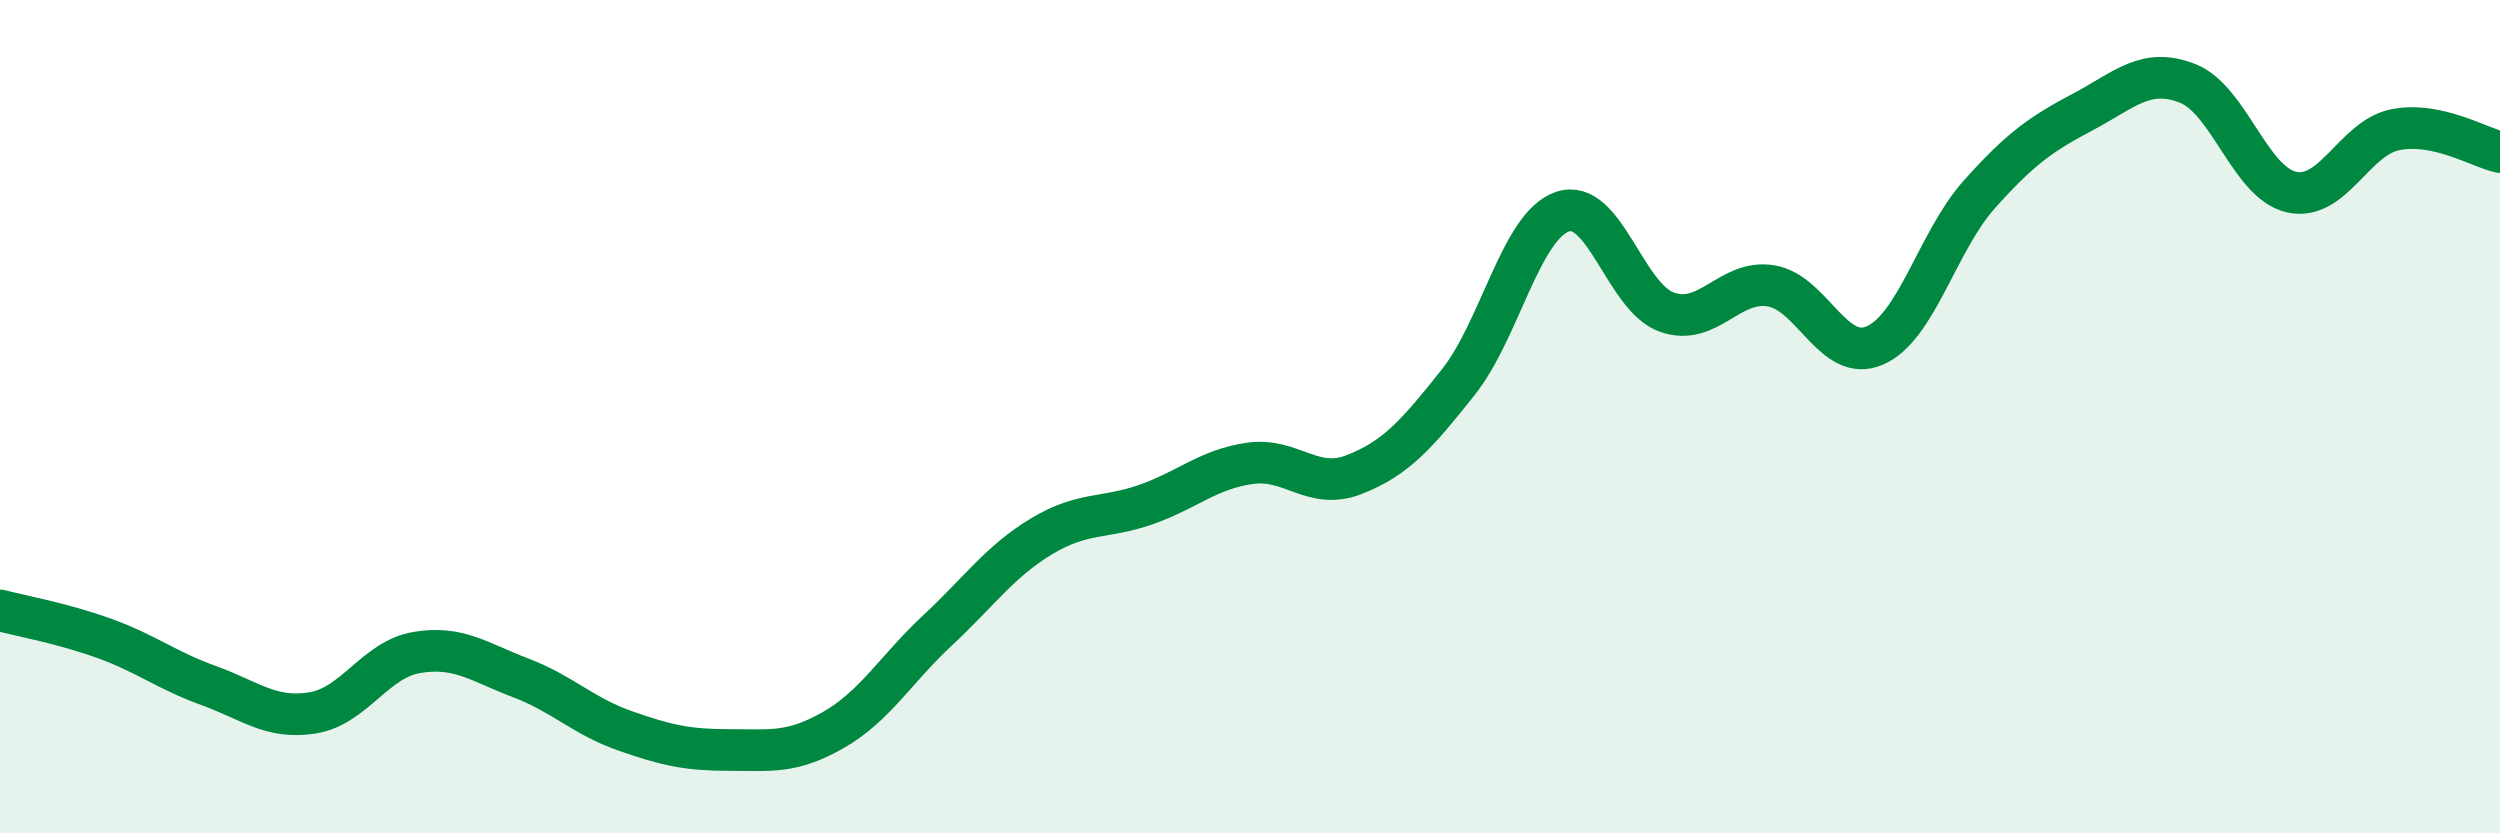 
    <svg width="60" height="20" viewBox="0 0 60 20" xmlns="http://www.w3.org/2000/svg">
      <path
        d="M 0,14.65 C 0.5,14.78 1.5,14.96 2.5,15.32 C 3.5,15.68 4,16.09 5,16.45 C 6,16.81 6.5,17.27 7.5,17.11 C 8.5,16.95 9,15.83 10,15.66 C 11,15.49 11.5,15.89 12.5,16.27 C 13.5,16.65 14,17.19 15,17.54 C 16,17.89 16.5,18 17.5,18 C 18.5,18 19,18.09 20,17.52 C 21,16.95 21.5,16.06 22.5,15.13 C 23.5,14.2 24,13.47 25,12.87 C 26,12.27 26.5,12.46 27.5,12.11 C 28.5,11.76 29,11.26 30,11.12 C 31,10.98 31.5,11.78 32.5,11.39 C 33.5,11 34,10.43 35,9.17 C 36,7.91 36.5,5.42 37.5,5.08 C 38.5,4.74 39,7.13 40,7.49 C 41,7.85 41.5,6.7 42.5,6.86 C 43.5,7.02 44,8.73 45,8.29 C 46,7.85 46.5,5.79 47.5,4.67 C 48.5,3.55 49,3.21 50,2.68 C 51,2.15 51.5,1.61 52.5,2 C 53.5,2.39 54,4.39 55,4.61 C 56,4.83 56.5,3.3 57.5,3.11 C 58.5,2.92 59.5,3.54 60,3.65L60 20L0 20Z"
        fill="#008740"
        opacity="0.1"
        stroke-linecap="round"
        stroke-linejoin="round"
      />
      <path
        d="M 0,14.65 C 0.5,14.78 1.5,14.96 2.5,15.32 C 3.5,15.68 4,16.09 5,16.45 C 6,16.81 6.5,17.27 7.5,17.11 C 8.5,16.95 9,15.83 10,15.66 C 11,15.49 11.5,15.89 12.5,16.27 C 13.5,16.65 14,17.19 15,17.54 C 16,17.89 16.5,18 17.5,18 C 18.5,18 19,18.09 20,17.52 C 21,16.95 21.5,16.06 22.5,15.13 C 23.5,14.2 24,13.47 25,12.87 C 26,12.27 26.5,12.46 27.5,12.11 C 28.5,11.76 29,11.26 30,11.12 C 31,10.98 31.5,11.78 32.5,11.39 C 33.5,11 34,10.43 35,9.17 C 36,7.91 36.5,5.42 37.5,5.08 C 38.5,4.74 39,7.13 40,7.49 C 41,7.85 41.5,6.7 42.5,6.86 C 43.5,7.02 44,8.73 45,8.29 C 46,7.85 46.5,5.79 47.5,4.67 C 48.5,3.55 49,3.21 50,2.68 C 51,2.15 51.5,1.61 52.5,2 C 53.5,2.39 54,4.39 55,4.61 C 56,4.83 56.5,3.3 57.5,3.11 C 58.5,2.92 59.5,3.54 60,3.65"
        stroke="#008740"
        stroke-width="1"
        fill="none"
        stroke-linecap="round"
        stroke-linejoin="round"
      />
    </svg>
  